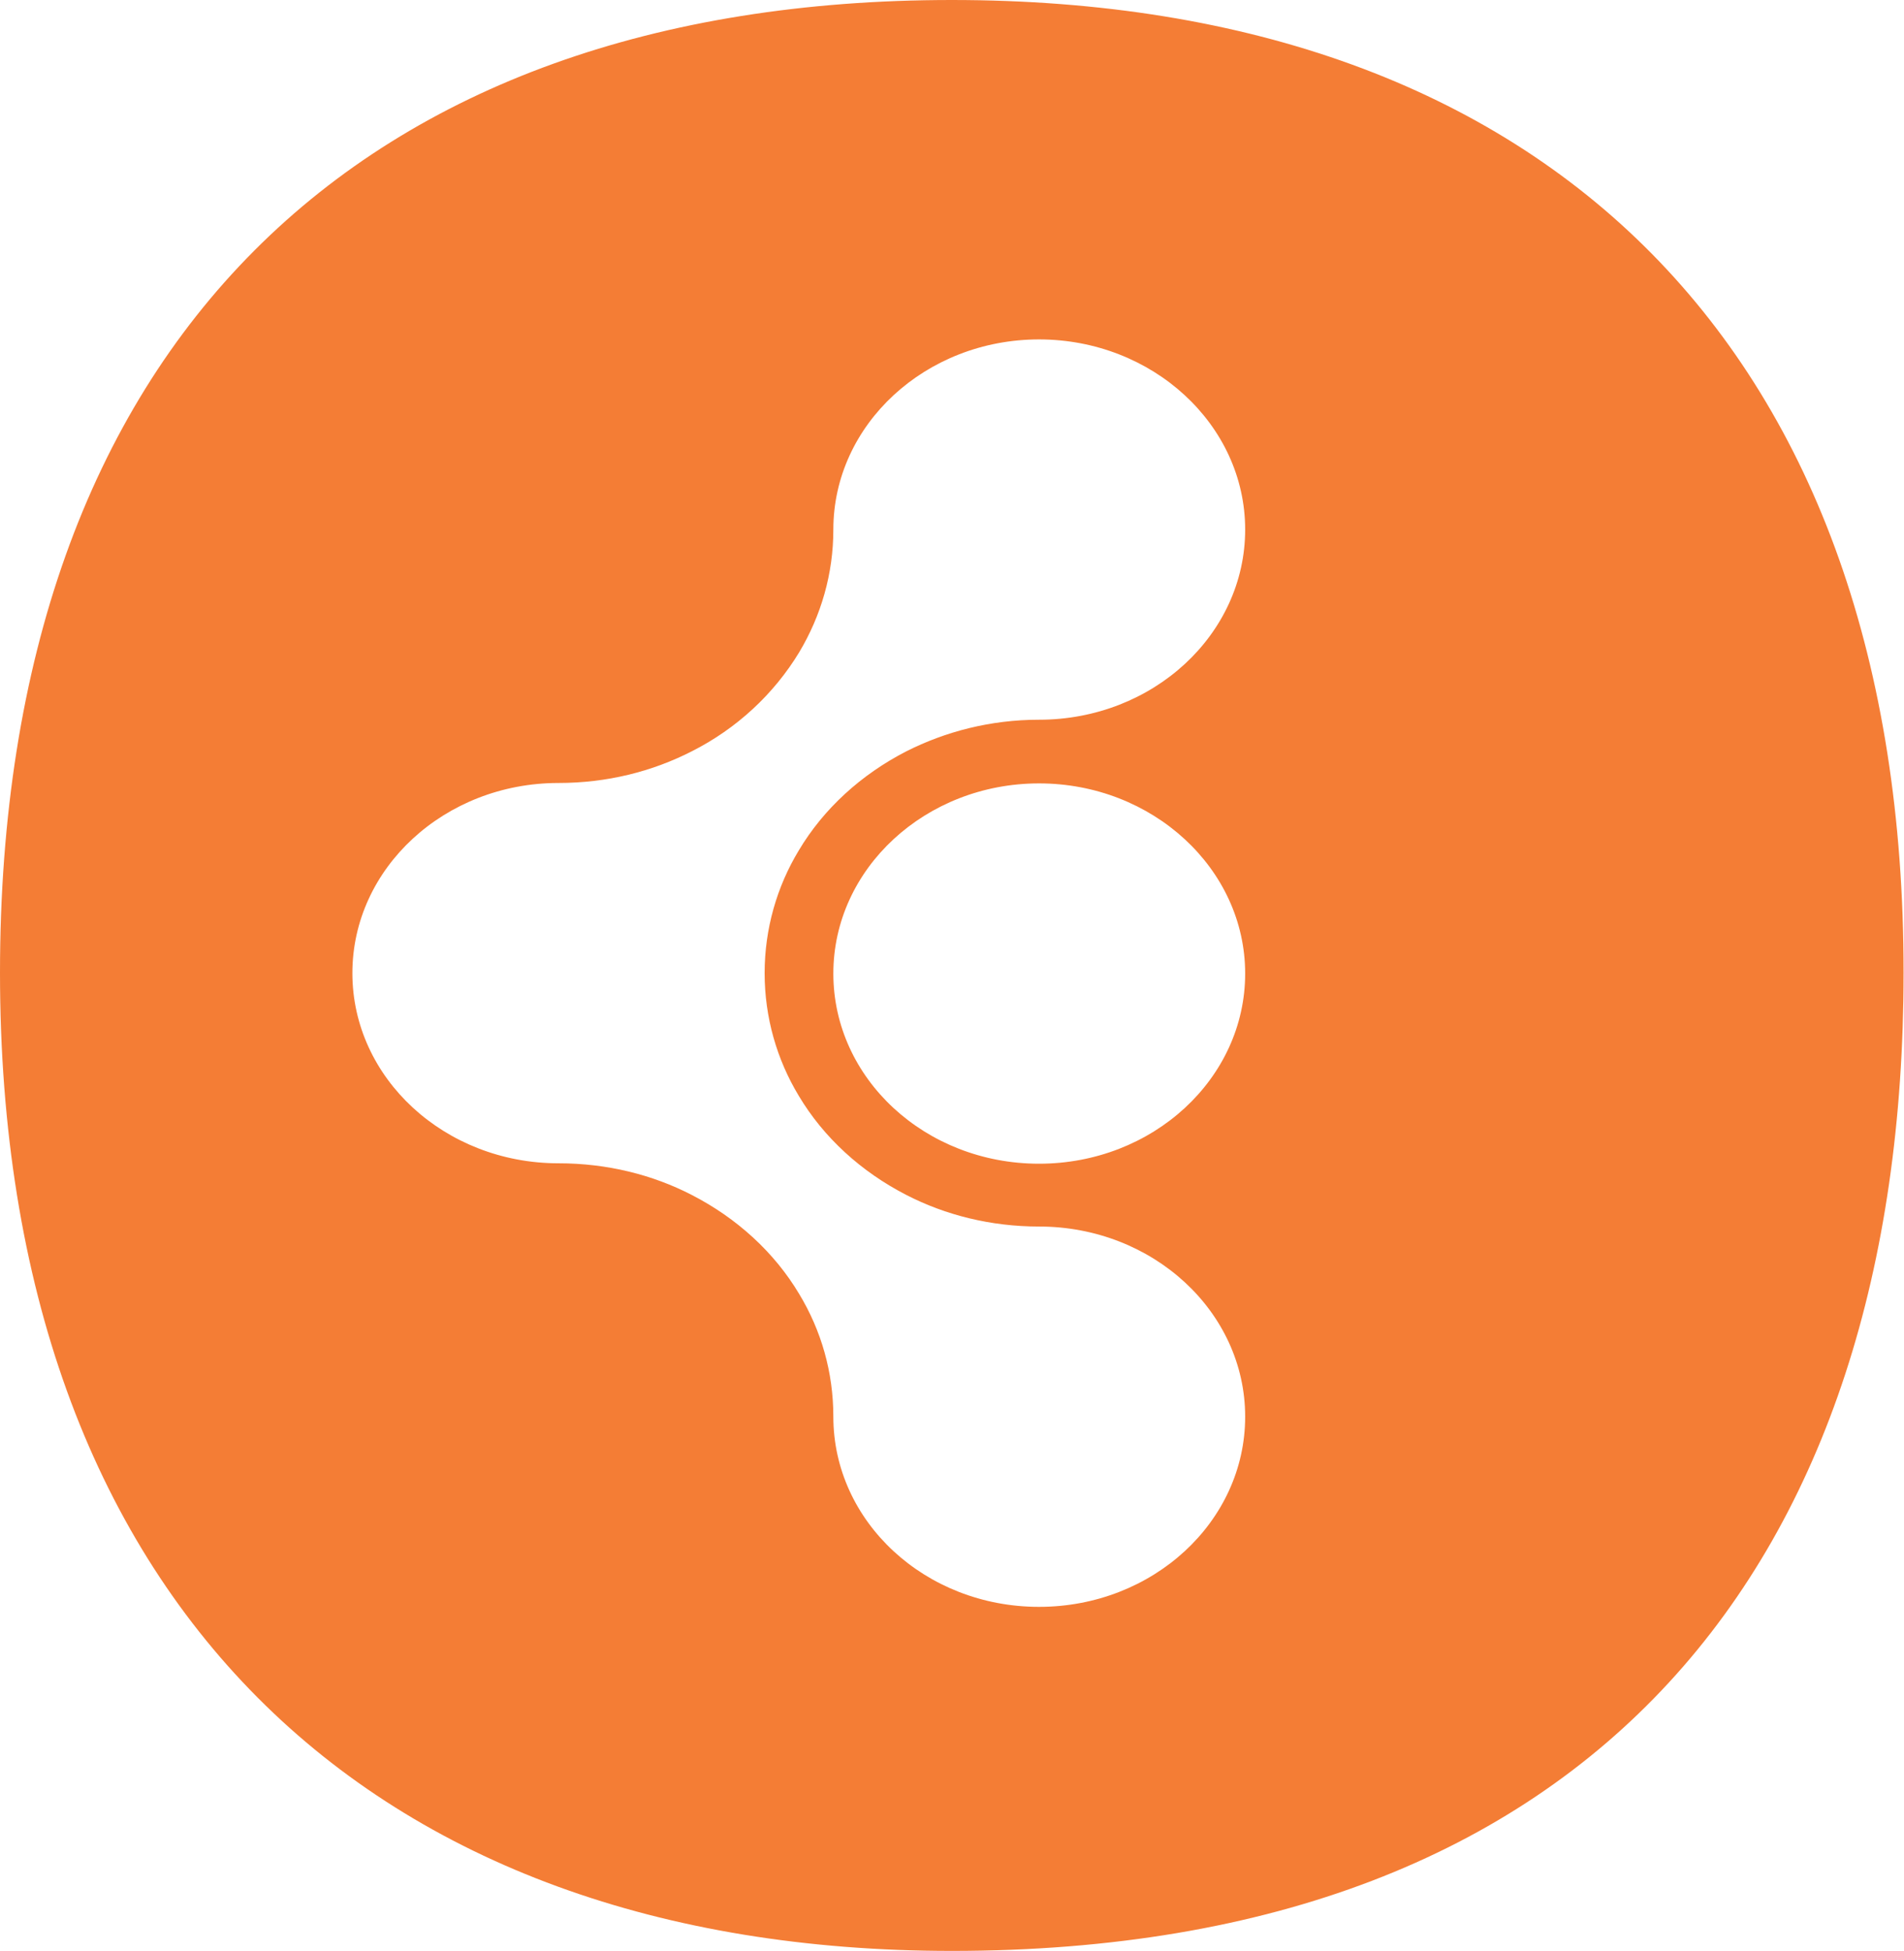 <?xml version="1.0" encoding="UTF-8"?>
<svg id="Layer_2" xmlns="http://www.w3.org/2000/svg" viewBox="0 0 45.17 46.27">
  <defs>
    <style>
      .cls-1 {
        fill: #f47d35;
      }
    </style>
  </defs>
  <g id="Layer_1-2" data-name="Layer_1">
    <path class="cls-1" d="M22.58,0C8.56,0,0,8.16,0,23.07s8.77,23.2,22.58,23.2c15.26,0,22.58-9.24,22.58-23.2C45.17,8.35,36.74,0,22.58,0ZM24.65,17.07c-1.15,0-2.22.28-3.15.75-1.07.55-1.96,1.36-2.55,2.35-.52.86-.81,1.86-.81,2.91s.29,2.05.81,2.91c.59.99,1.48,1.8,2.55,2.35.93.48,2.01.75,3.15.75,2.7,0,4.89,2.02,4.89,4.51s-2.19,4.51-4.89,4.51-4.88-2.02-4.88-4.51c0-1.06-.29-2.05-.81-2.91-.59-.99-1.48-1.8-2.55-2.35-.93-.48-2.01-.75-3.16-.75-2.7,0-4.89-2.02-4.89-4.51s2.19-4.51,4.89-4.51c1.15,0,2.22-.27,3.16-.75,1.07-.54,1.95-1.36,2.55-2.35.52-.87.81-1.86.81-2.91,0-2.49,2.19-4.51,4.88-4.51s4.89,2.02,4.89,4.51-2.19,4.51-4.89,4.51ZM29.54,23.09c0,2.49-2.19,4.51-4.89,4.51s-4.88-2.02-4.88-4.51,2.19-4.51,4.88-4.51,4.89,2.02,4.89,4.51Z"/>
  </g>
</svg>